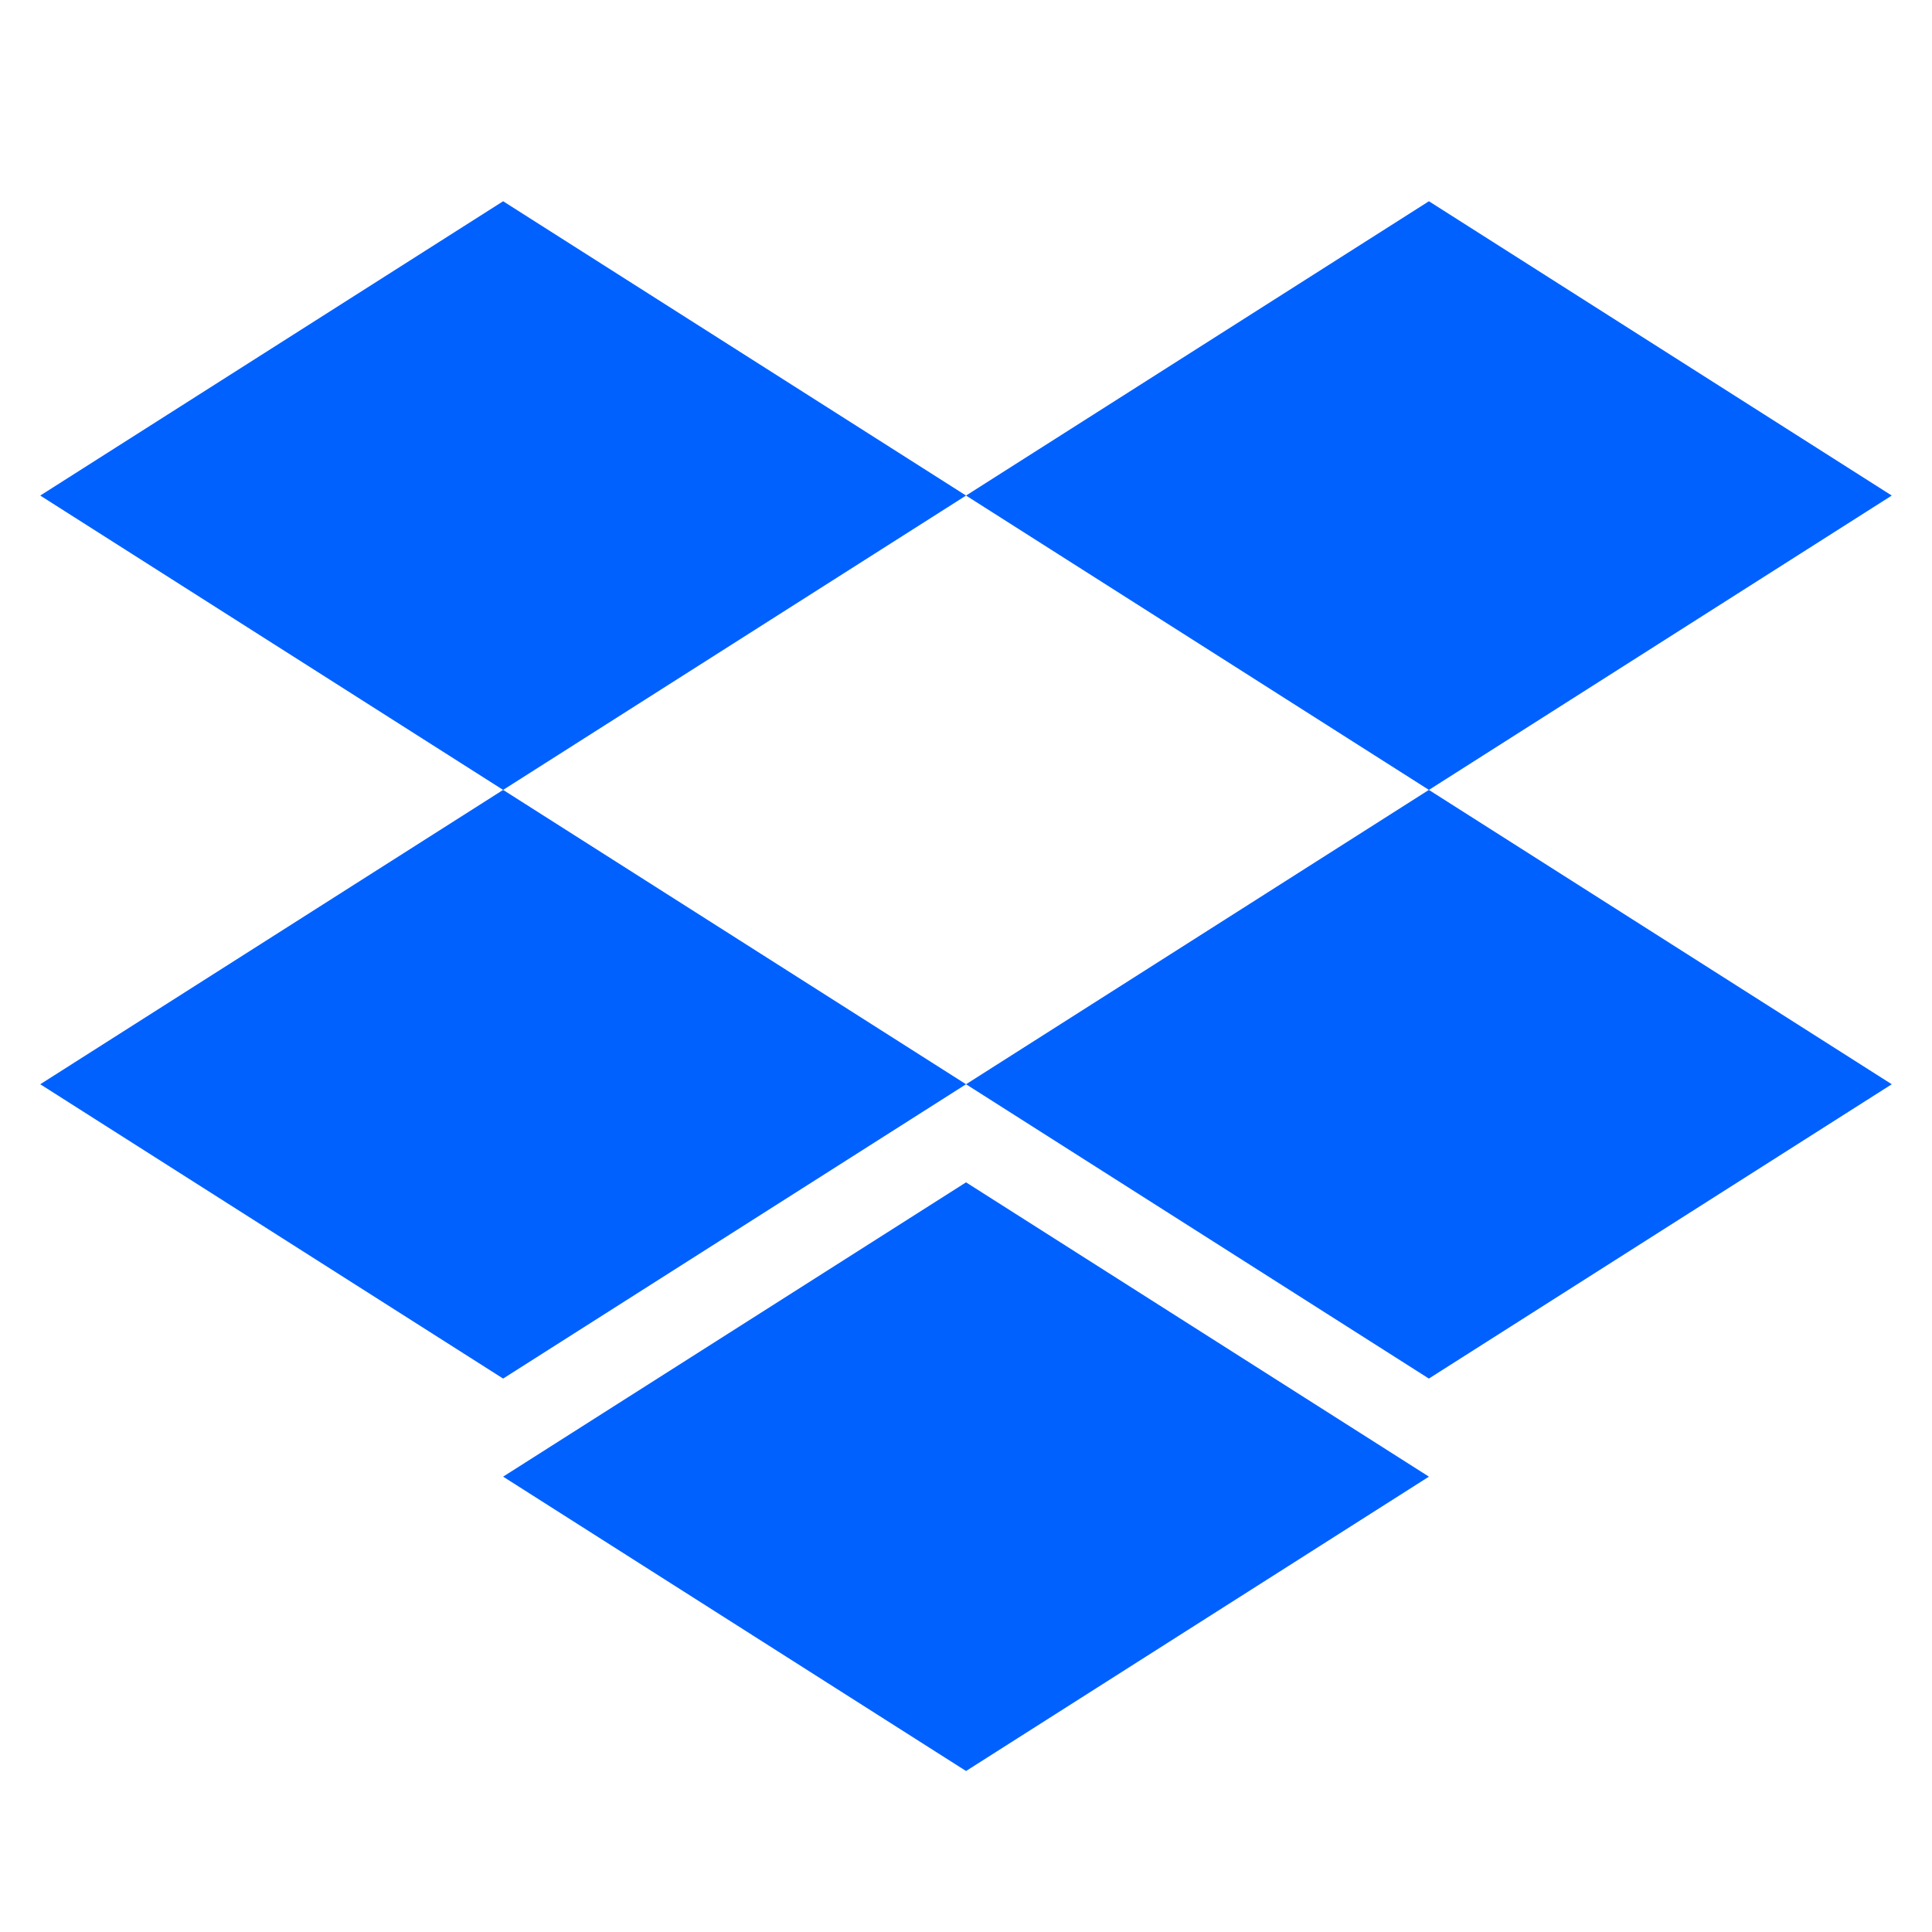 <?xml version="1.0" encoding="UTF-8"?><svg version="1.1" width="48px" height="48px" viewBox="0 0 48.0 48.0" xmlns="http://www.w3.org/2000/svg" xmlns:xlink="http://www.w3.org/1999/xlink"><defs><clipPath id="i0"><path d="M23.001,7.312 L11.5,14.625 L0,7.312 L11.5,0 L23.001,7.312 Z M23.001,7.312 L34.501,0 L46,7.312 L34.501,14.625 L23.001,7.312 Z"></path></clipPath><clipPath id="i1"><path d="M11.5,0 L23.001,7.313 L11.5,14.625 L0,7.313 L11.5,0 Z"></path></clipPath><clipPath id="i2"><path d="M11.499,0 L22.999,7.313 L11.499,14.625 L0,7.313 L11.499,0 Z"></path></clipPath><clipPath id="i3"><path d="M11.501,0 L23.001,7.312 L11.501,14.625 L0,7.312 L11.501,0 Z"></path></clipPath></defs><g transform="translate(1.0 5.0)"><g clip-path="url(#i0)"><polygon points="0,0 46,0 46,14.625 0,14.625 0,0" stroke="none" fill="#0061FE"></polygon></g><g transform="translate(0.0 14.625)"><g clip-path="url(#i1)"><polygon points="0,0 23.001,0 23.001,14.625 0,14.625 0,0" stroke="none" fill="#0061FE"></polygon></g></g><g transform="translate(23.001 14.625)"><g clip-path="url(#i2)"><polygon points="0,0 22.999,0 22.999,14.625 0,14.625 0,0" stroke="none" fill="#0061FE"></polygon></g></g><g transform="translate(11.5 24.375)"><g clip-path="url(#i3)"><polygon points="0,0 23.001,0 23.001,14.625 0,14.625 0,0" stroke="none" fill="#0061FE"></polygon></g></g></g></svg>